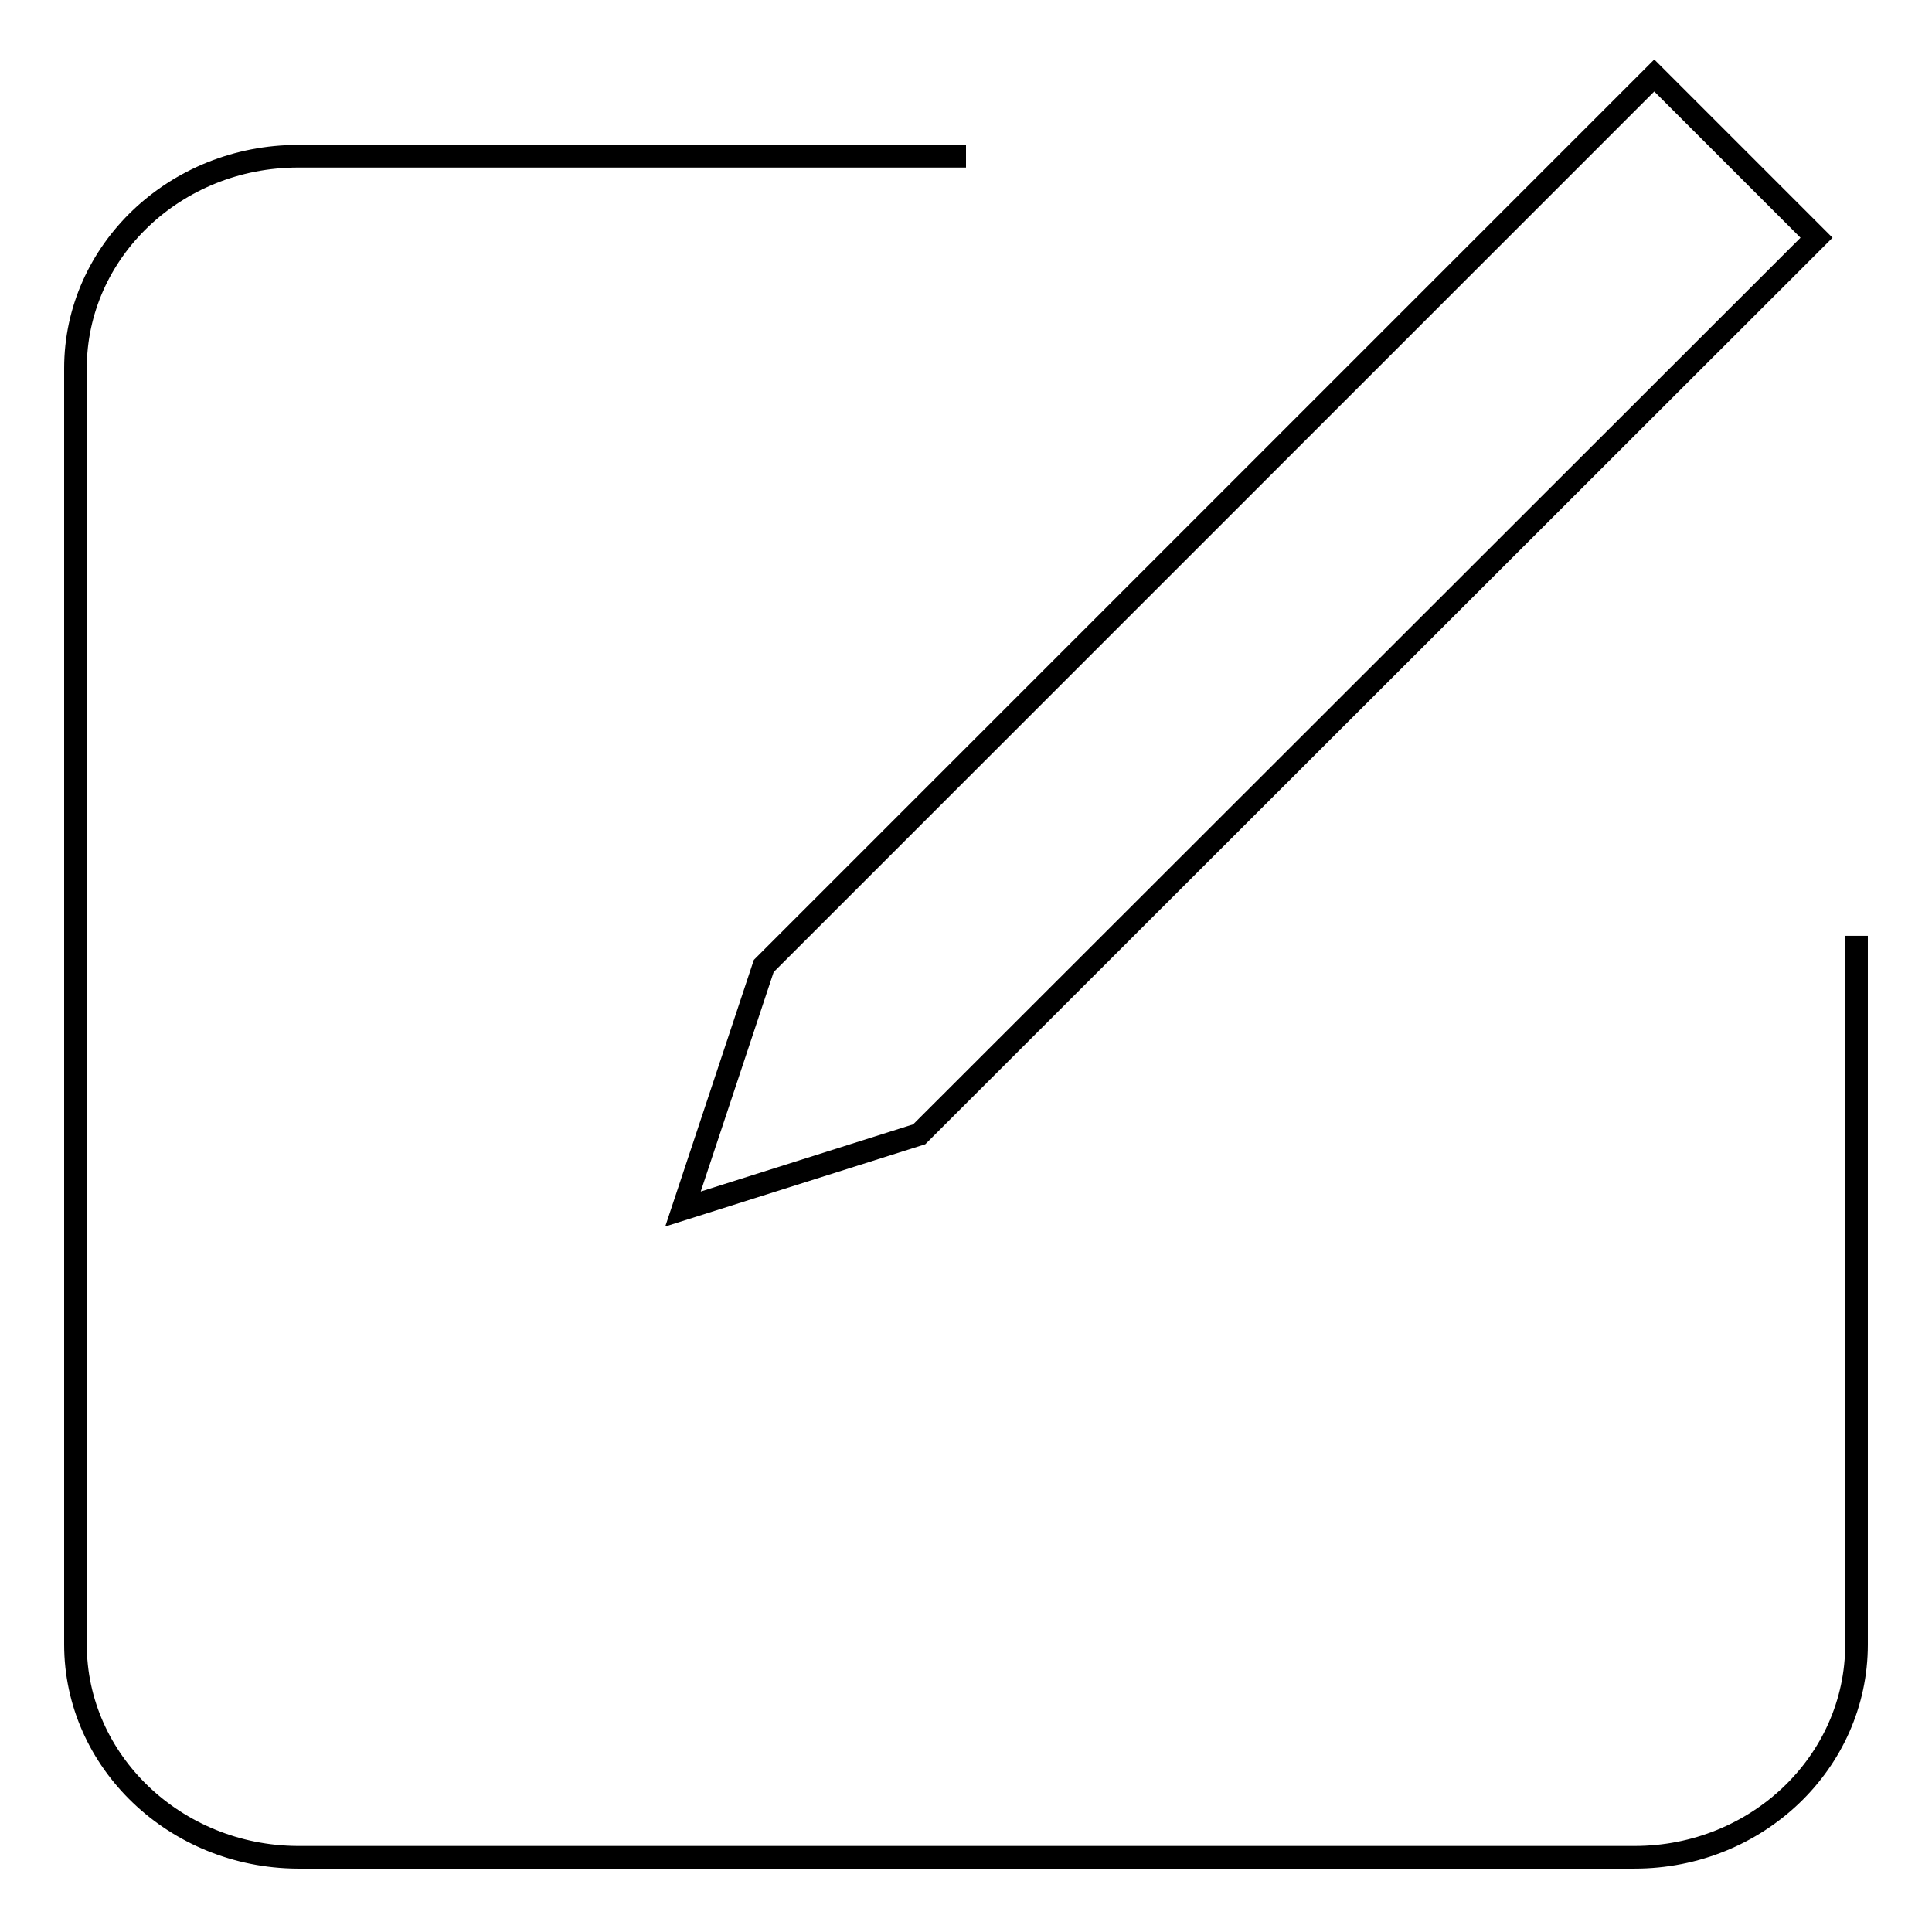 <?xml version="1.0" encoding="utf-8"?>
<!-- Svg Vector Icons : http://www.onlinewebfonts.com/icon -->
<!DOCTYPE svg PUBLIC "-//W3C//DTD SVG 1.1//EN" "http://www.w3.org/Graphics/SVG/1.1/DTD/svg11.dtd">
<svg version="1.1" xmlns="http://www.w3.org/2000/svg" xmlns:xlink="http://www.w3.org/1999/xlink" x="0px" y="0px" viewBox="0 0 256 256" enable-background="new 0 0 256 256" xml:space="preserve">
<g><g><path stroke-width="3" fill-opacity="0" stroke="#000000"  d="M246,124v93.9c0,15.6-13.2,28.2-29.4,28.2H39.4C23.2,246,10,233.4,10,217.9V48.8c0-15.5,13.2-28.1,29.5-28.1H128"/><path stroke-width="3" fill-opacity="0" stroke="#000000"  d="M219.2,10l21.5,21.5L121.8,150.3l-31.3,9.9l10.7-32.2L219.2,10z"/></g></g>
</svg>